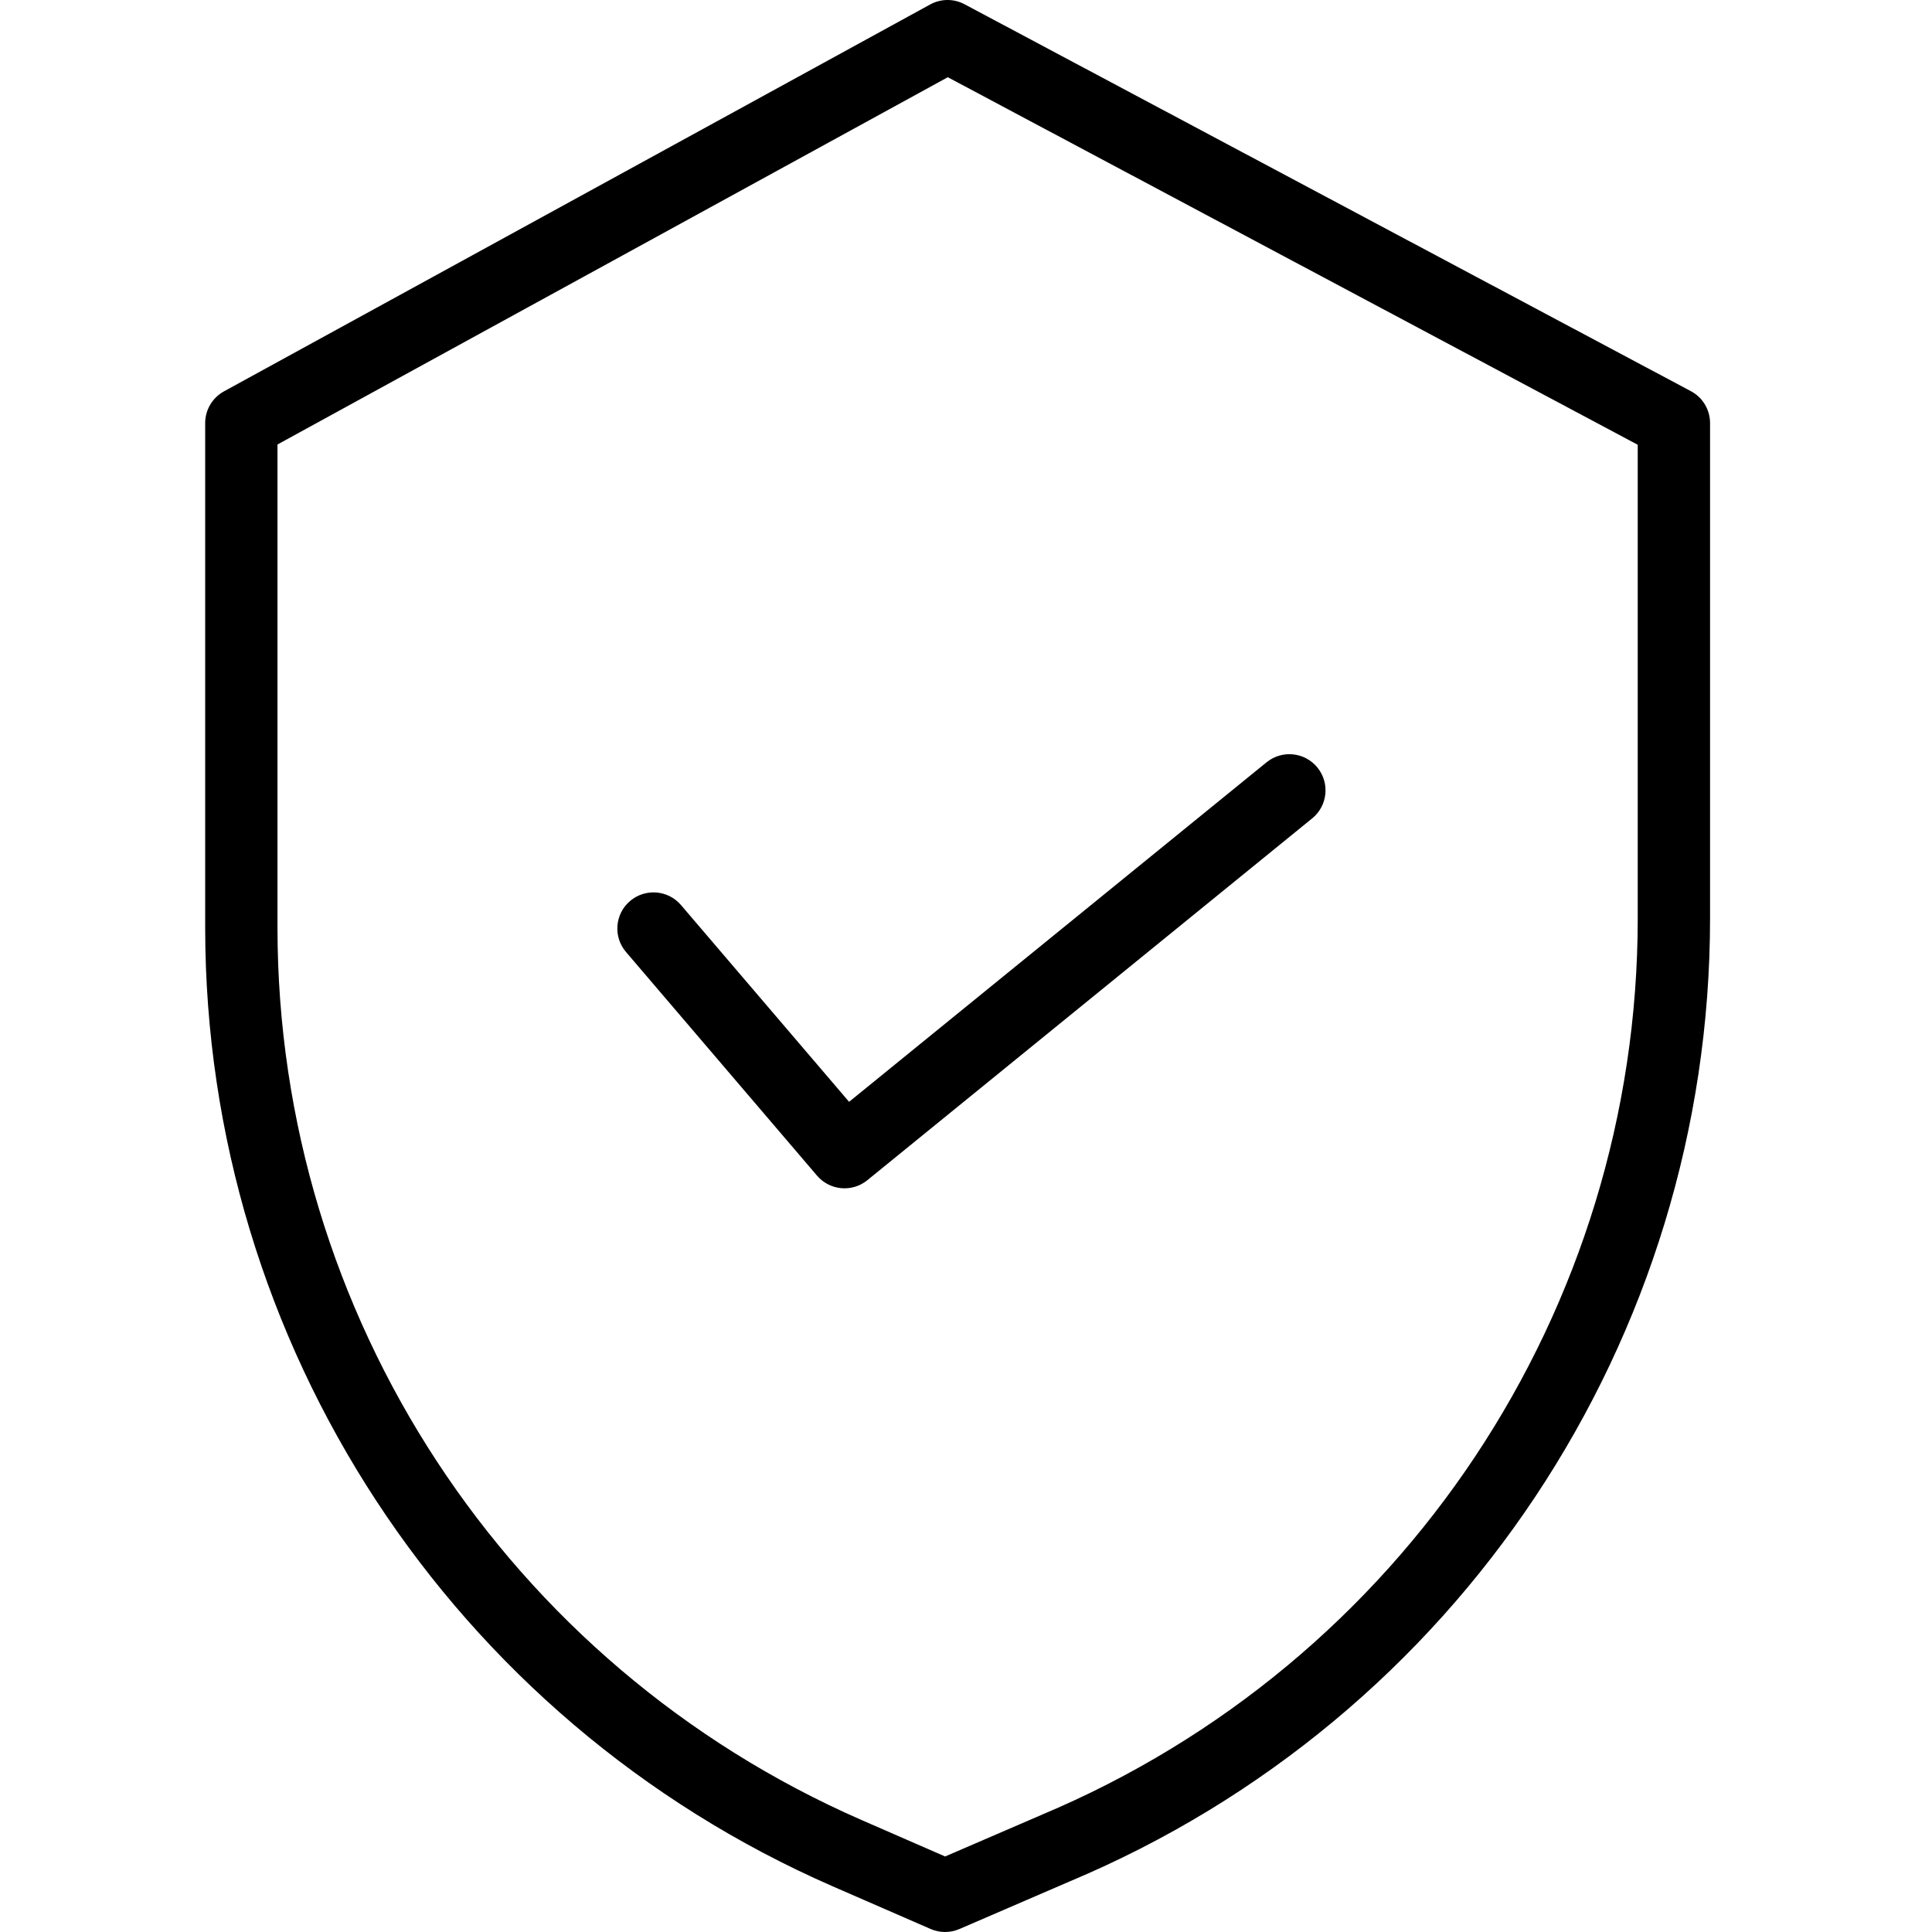 <?xml version="1.0" encoding="UTF-8"?> <svg xmlns="http://www.w3.org/2000/svg" width="160" height="160" viewBox="0 0 160 160" fill="none"> <g clip-path="url(#clip0_1391_601)"> <path d="M140.034 32.396L79.882 0.353C78.989 -0.124 77.92 -0.117 77.034 0.369L18.546 32.412C17.587 32.939 16.992 33.944 16.992 35.039V76.895C17.027 111.302 37.418 142.43 68.952 156.214L77.071 159.751C77.829 160.082 78.693 160.083 79.454 159.754L88.602 155.805C120.72 142.319 141.616 110.891 141.62 76.065V35.039C141.62 33.933 141.01 32.915 140.034 32.396ZM135.63 76.065C135.624 108.49 116.163 137.748 86.257 150.297L86.237 150.307L78.271 153.745L71.349 150.726C41.995 137.895 23.013 108.923 22.98 76.895V36.811L78.493 6.395L135.63 36.833V76.065Z" fill="black"></path> <path d="M56.398 74.954C55.324 73.696 53.434 73.547 52.175 74.621C50.917 75.694 50.768 77.585 51.843 78.841L67.662 97.361C68.718 98.597 70.568 98.766 71.828 97.74L108.669 67.775C109.953 66.733 110.147 64.846 109.102 63.563C108.059 62.282 106.173 62.086 104.889 63.131L70.317 91.248L56.398 74.954Z" fill="black"></path> </g> <defs> <clipPath id="clip0_1391_601"> <rect width="40" height="40" fill="white" transform="scale(4)"></rect> </clipPath> </defs> </svg> 